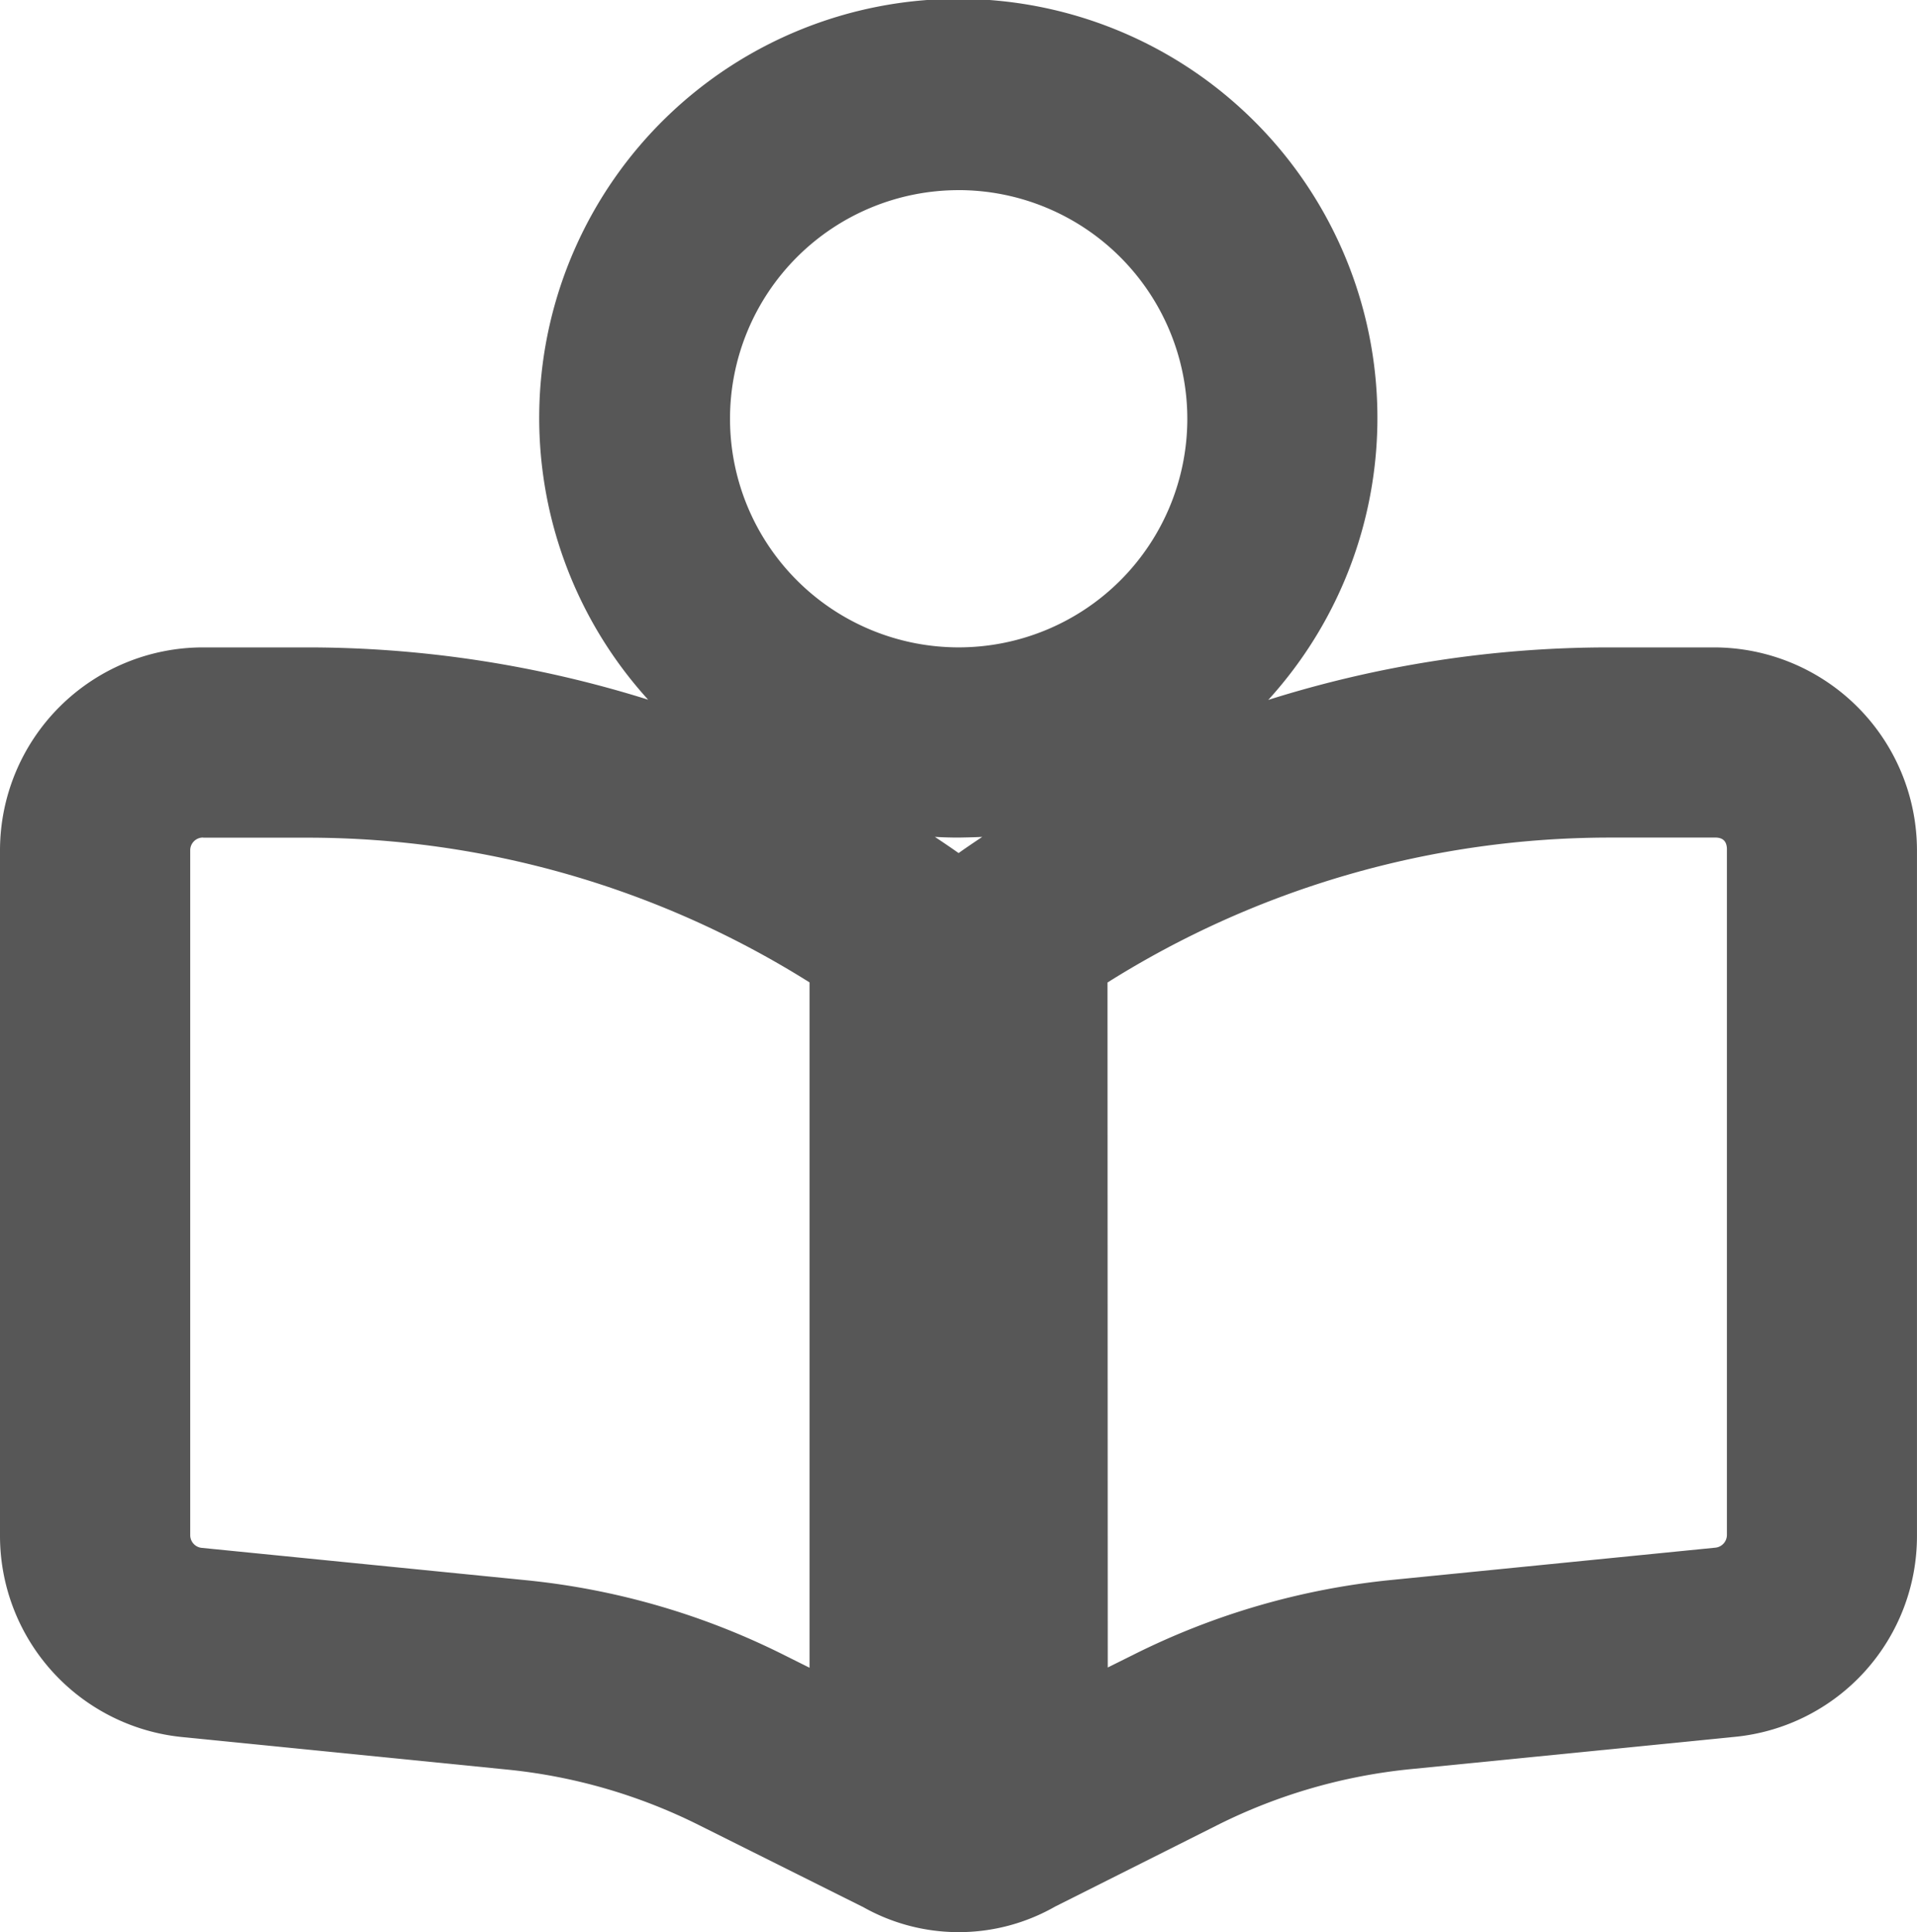 <svg xmlns="http://www.w3.org/2000/svg" xmlns:xlink="http://www.w3.org/1999/xlink" width="63.483" height="64" viewBox="0 0 63.483 64">
  <defs>
    <style>
      .cls-1 {
        fill: #575757;
      }

      .cls-2 {
        clip-path: url(#clip-path);
      }
    </style>
    <clipPath id="clip-path">
      <rect id="Rechteck_556" data-name="Rechteck 556" class="cls-1" width="63.483" height="64" transform="translate(0 0)"/>
    </clipPath>
  </defs>
  <g id="leichte-sprache-icon" class="cls-2" transform="translate(0 0)">
    <path id="Pfad_6826" data-name="Pfad 6826" class="cls-1" d="M28.55,63.152l-5.406-2.7a18.224,18.224,0,0,0-6.36-1.839L6.061,57.54A6.7,6.7,0,0,1,0,50.843V28.17a6.727,6.727,0,0,1,6.708-6.724h3.4a37.719,37.719,0,0,1,11.356,1.732A13.879,13.879,0,1,1,42,23.185a37.511,37.511,0,0,1,11.333-1.739h3.429a6.729,6.729,0,0,1,6.72,6.712V50.843a6.681,6.681,0,0,1-6.049,6.689L46.71,58.6a18.3,18.3,0,0,0-6.367,1.839l-5.4,2.712a6.444,6.444,0,0,1-6.39,0M6.724,27.744a.421.421,0,0,0-.425.421V50.843a.424.424,0,0,0,.391.429l10.72,1.069a24.468,24.468,0,0,1,8.555,2.479l.843.421v-22.7a31.247,31.247,0,0,0-16.65-4.793l-3.429,0Zm29.96,27.489.847-.421a24.468,24.468,0,0,1,8.555-2.479l10.723-1.069a.424.424,0,0,0,.379-.421V28.17c.011-.3-.13-.437-.418-.425H53.338a31.247,31.247,0,0,0-16.662,4.8ZM31.745,28.258c.257-.184.521-.36.782-.536-.257.015-.785.023-.785.023-.261,0-.525-.008-.782-.023.264.176.525.352.785.536m0-21.957a7.572,7.572,0,1,0,7.574,7.57A7.58,7.58,0,0,0,31.741,6.3" transform="translate(0 -0.003)"/>
  </g>
</svg>
